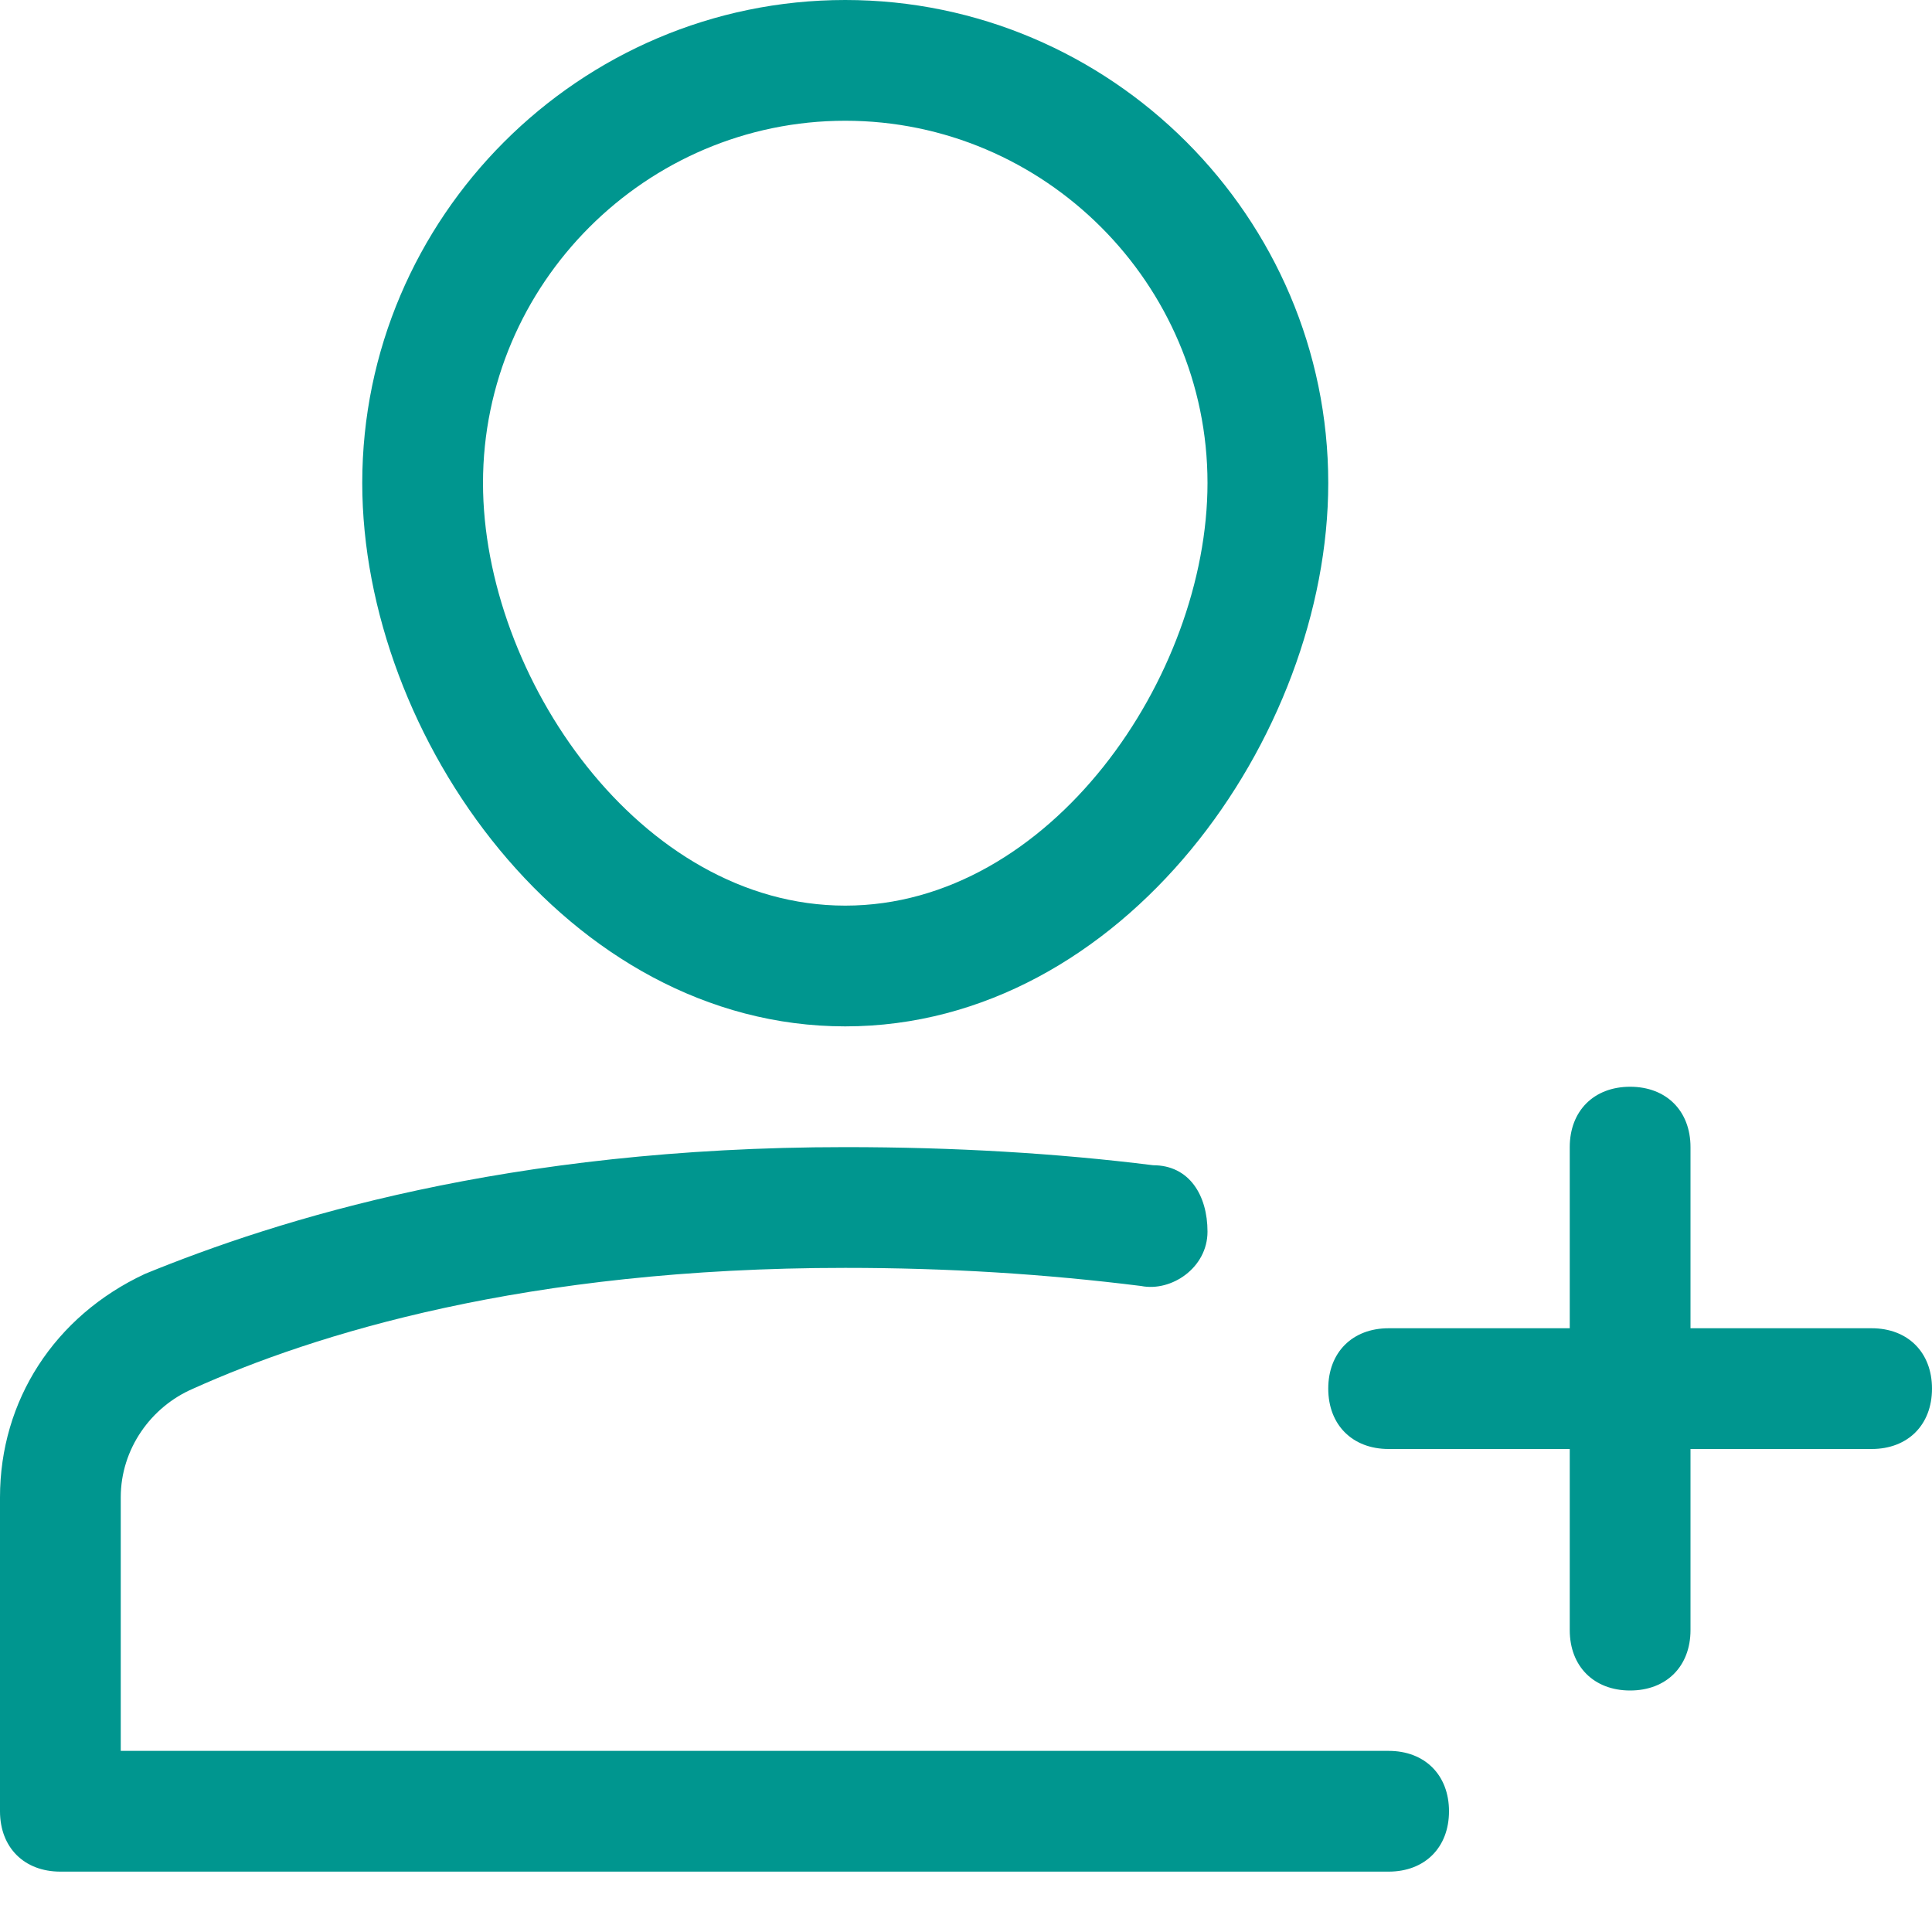 <svg id="Layer_1" data-name="Layer 1" xmlns="http://www.w3.org/2000/svg" viewBox="0 0 32 32">
<path d="M23 29H2V24.8C2 24 2.5 23.3 3.2 23C5.2 22.1 8.7 21 14 21C15.7 21 17.3 21.1 18.9 21.3C19.4 21.4 20 21 20 20.4C20 19.8 19.7 19.3 19.1 19.3C17.5 19.1 15.8 19 14 19C8.4 19 4.6 20.2 2.4 21.1C0.9 21.8 0 23.2 0 24.8V30C0 30.6 0.4 31 1 31H23C23.6 31 24 30.6 24 30C24 29.4 23.6 29 23 29Z" fill="#00968F"/>
<path d="M14 17C18.6 17 22 12.2 22 8C22 3.6 18.4 0 14 0C9.6 0 6 3.6 6 8C6 12.2 9.4 17 14 17ZM14 2C17.3 2 20 4.7 20 8C20 11.2 17.4 15 14 15C10.6 15 8 11.2 8 8C8 4.7 10.7 2 14 2Z" fill="#00968F"/>
<path d="M31 22H28V19C28 18.4 27.6 18 27 18C26.4 18 26 18.4 26 19V22H23C22.4 22 22 22.4 22 23C22 23.6 22.4 24 23 24H26V27C26 27.6 26.4 28 27 28C27.6 28 28 27.6 28 27V24H31C31.6 24 32 23.6 32 23C32 22.4 31.6 22 31 22Z" fill="#00968F"/>
</svg>
